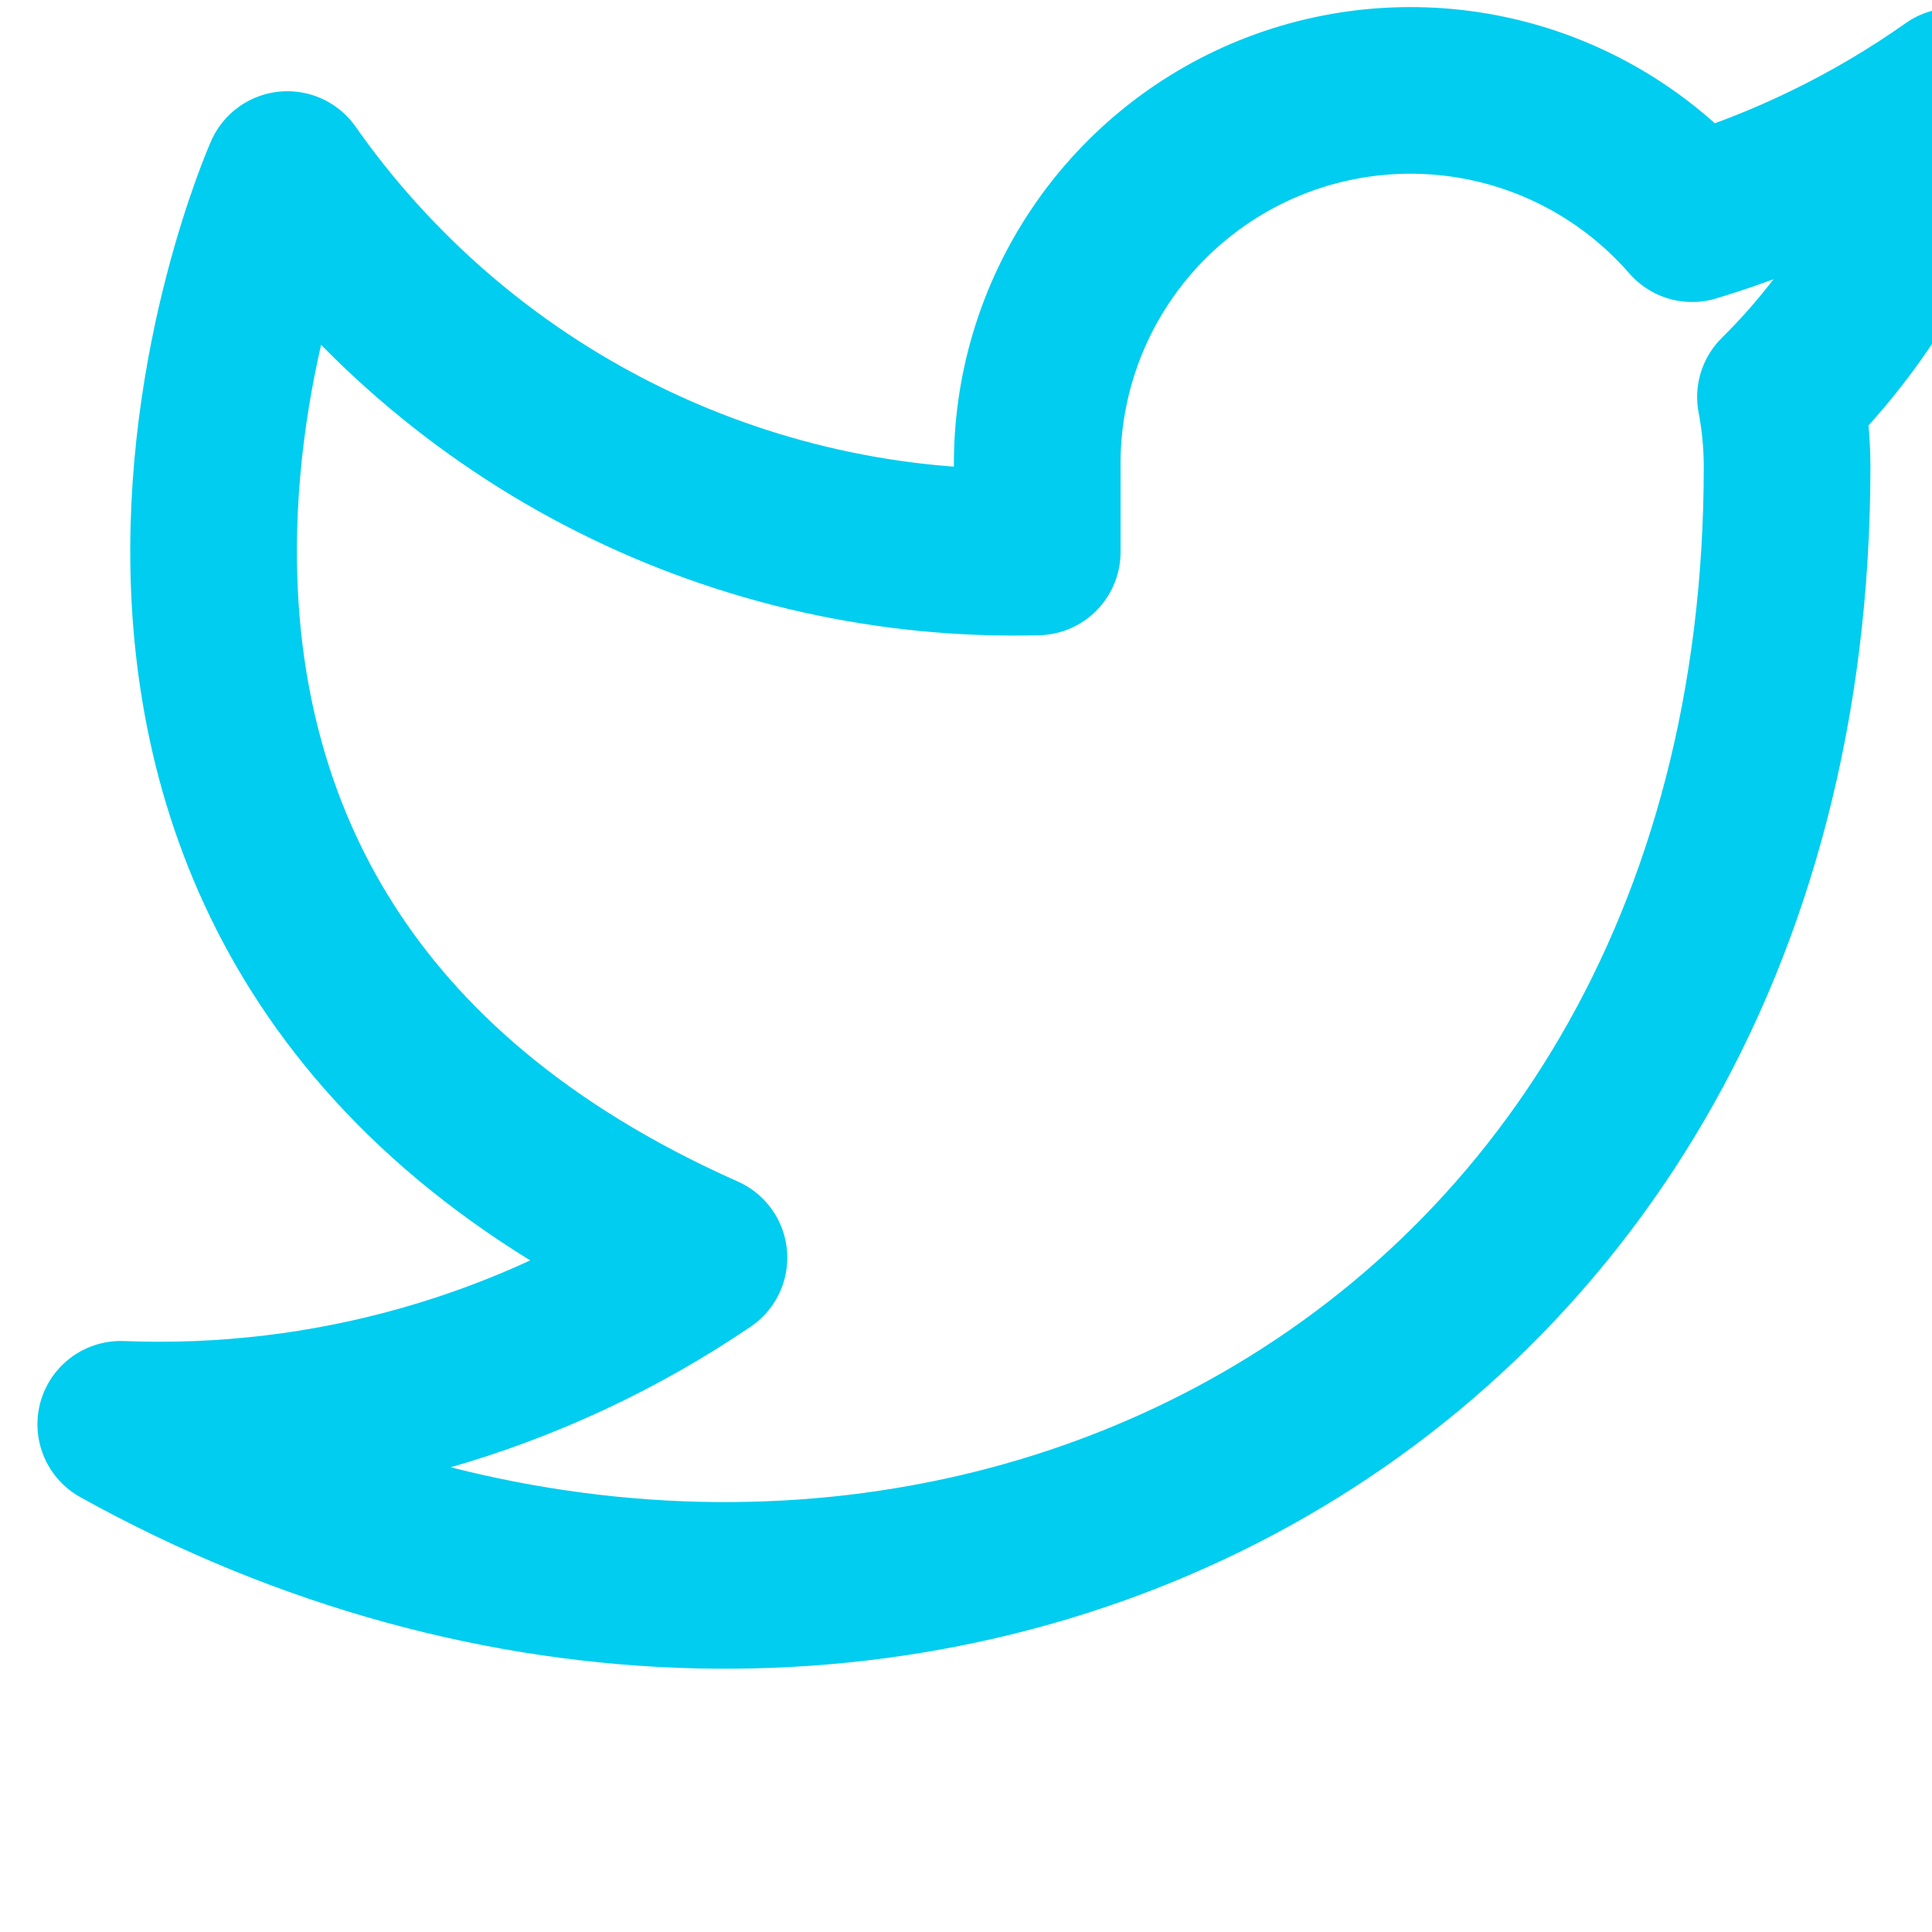 <svg width="32" height="32" viewBox="0 0 32 32" fill="none" xmlns="http://www.w3.org/2000/svg">
<path d="M32.36 1.511C31.039 2.443 29.575 3.156 28.027 3.622C27.196 2.667 26.091 1.989 24.863 1.682C23.634 1.375 22.341 1.452 21.157 1.903C19.974 2.355 18.958 3.159 18.247 4.207C17.535 5.255 17.163 6.496 17.18 7.762V9.142C14.755 9.205 12.352 8.667 10.185 7.577C8.018 6.486 6.154 4.876 4.76 2.891C4.76 2.891 -0.76 15.311 11.66 20.831C8.818 22.76 5.432 23.728 2 23.591C14.42 30.491 29.6 23.591 29.6 7.721C29.599 7.337 29.562 6.953 29.49 6.576C30.898 5.187 31.892 3.433 32.36 1.511V1.511Z" stroke="#00CDEF" stroke-width="2.76" stroke-linecap="round" stroke-linejoin="round"/>
</svg>
